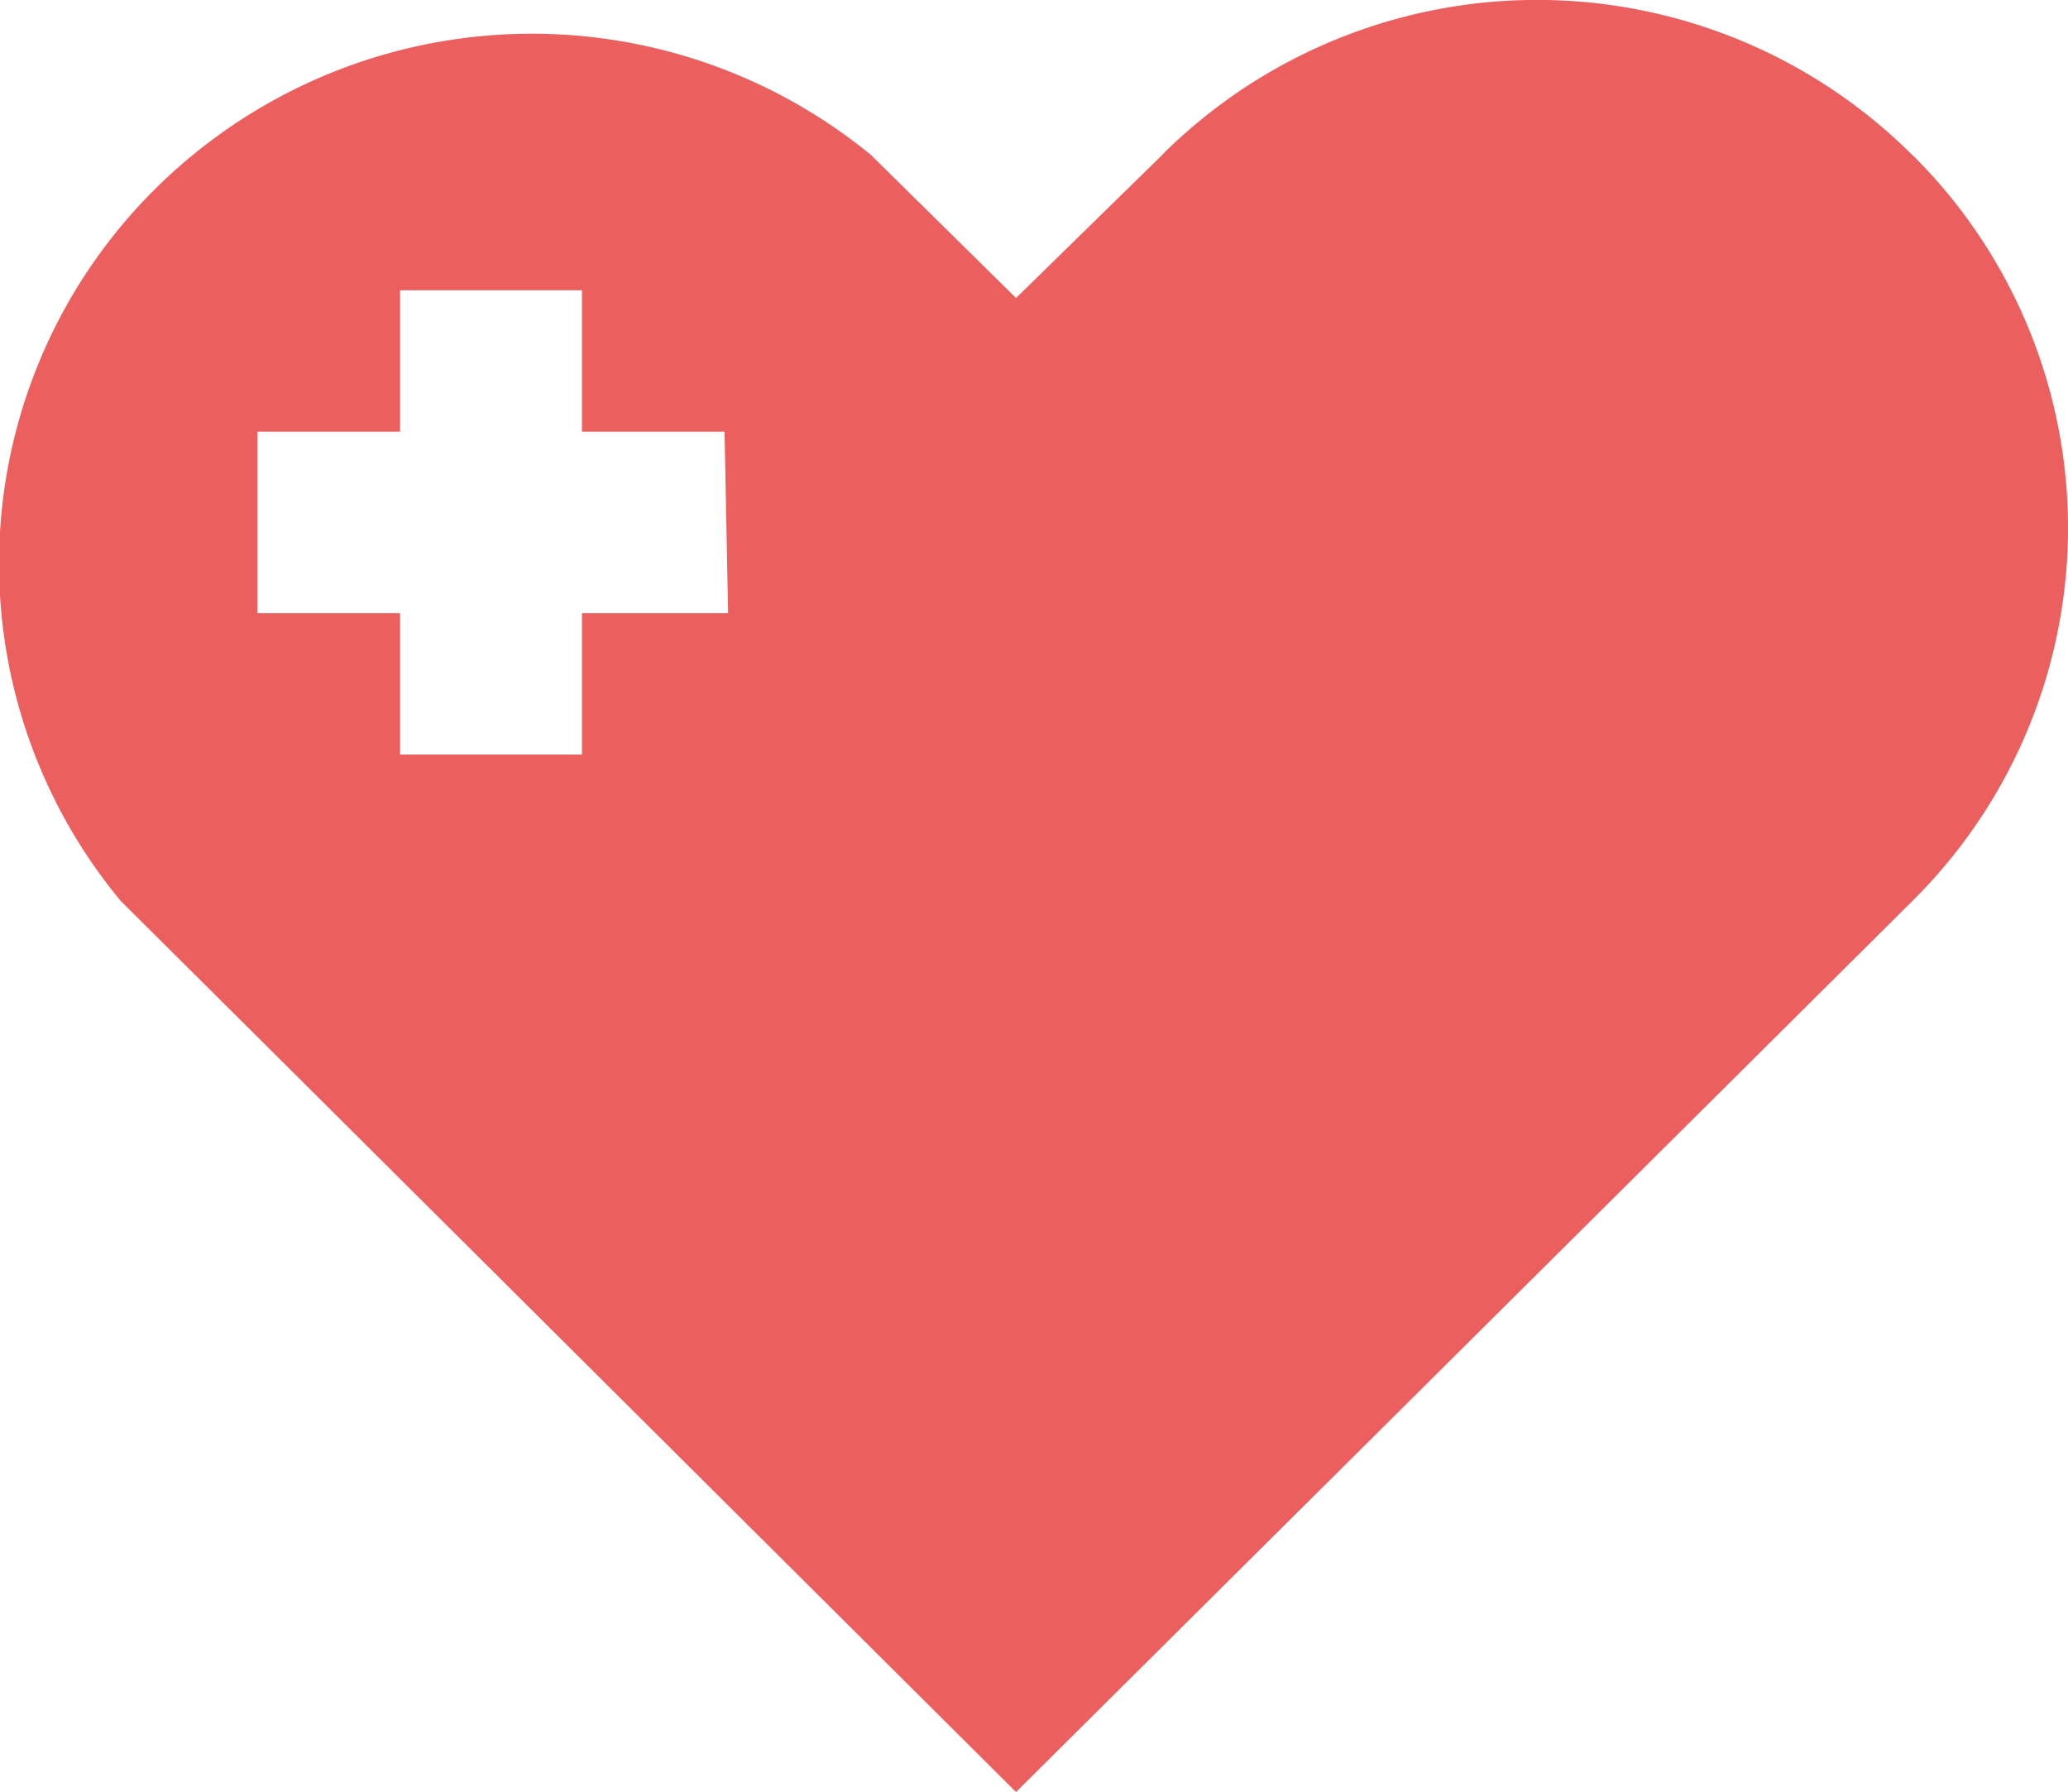 <?xml version="1.0" encoding="UTF-8"?>
<svg xmlns="http://www.w3.org/2000/svg" xmlns:xlink="http://www.w3.org/1999/xlink" id="fd135ae5-8140-4c2c-a48f-f58cb4d66adc" data-name="Ebene 1" viewBox="0 0 99.04 85.82">
  <defs>
    <clipPath id="e5742e68-3b33-4731-ab16-60fb3c9e5ee0" transform="translate(-1009.87 -5398.71)">
      <rect width="1920" height="8300" fill="none"></rect>
    </clipPath>
  </defs>
  <g clip-path="url(#e5742e68-3b33-4731-ab16-60fb3c9e5ee0)">
    <path d="M1044.74,5428.07h-7v6.77h-8.71v-6.77h-6.83v-8.69h6.83v-6.77h8.71v6.77h6.83Zm56.71-21.94a25.45,25.45,0,0,0-35.85-.08l-.07.08-7,6.85-6.95-6.85a25.61,25.61,0,0,0-35.92,3.42,25.28,25.28,0,0,0,0,32.31l6.92,6.88,35.95,35.78,36-35.78,6.92-6.88a25.13,25.13,0,0,0,.08-35.66l-.08-.07" transform="translate(-1009.87 -5398.71)" fill="#ec5f5f"></path>
  </g>
</svg>
